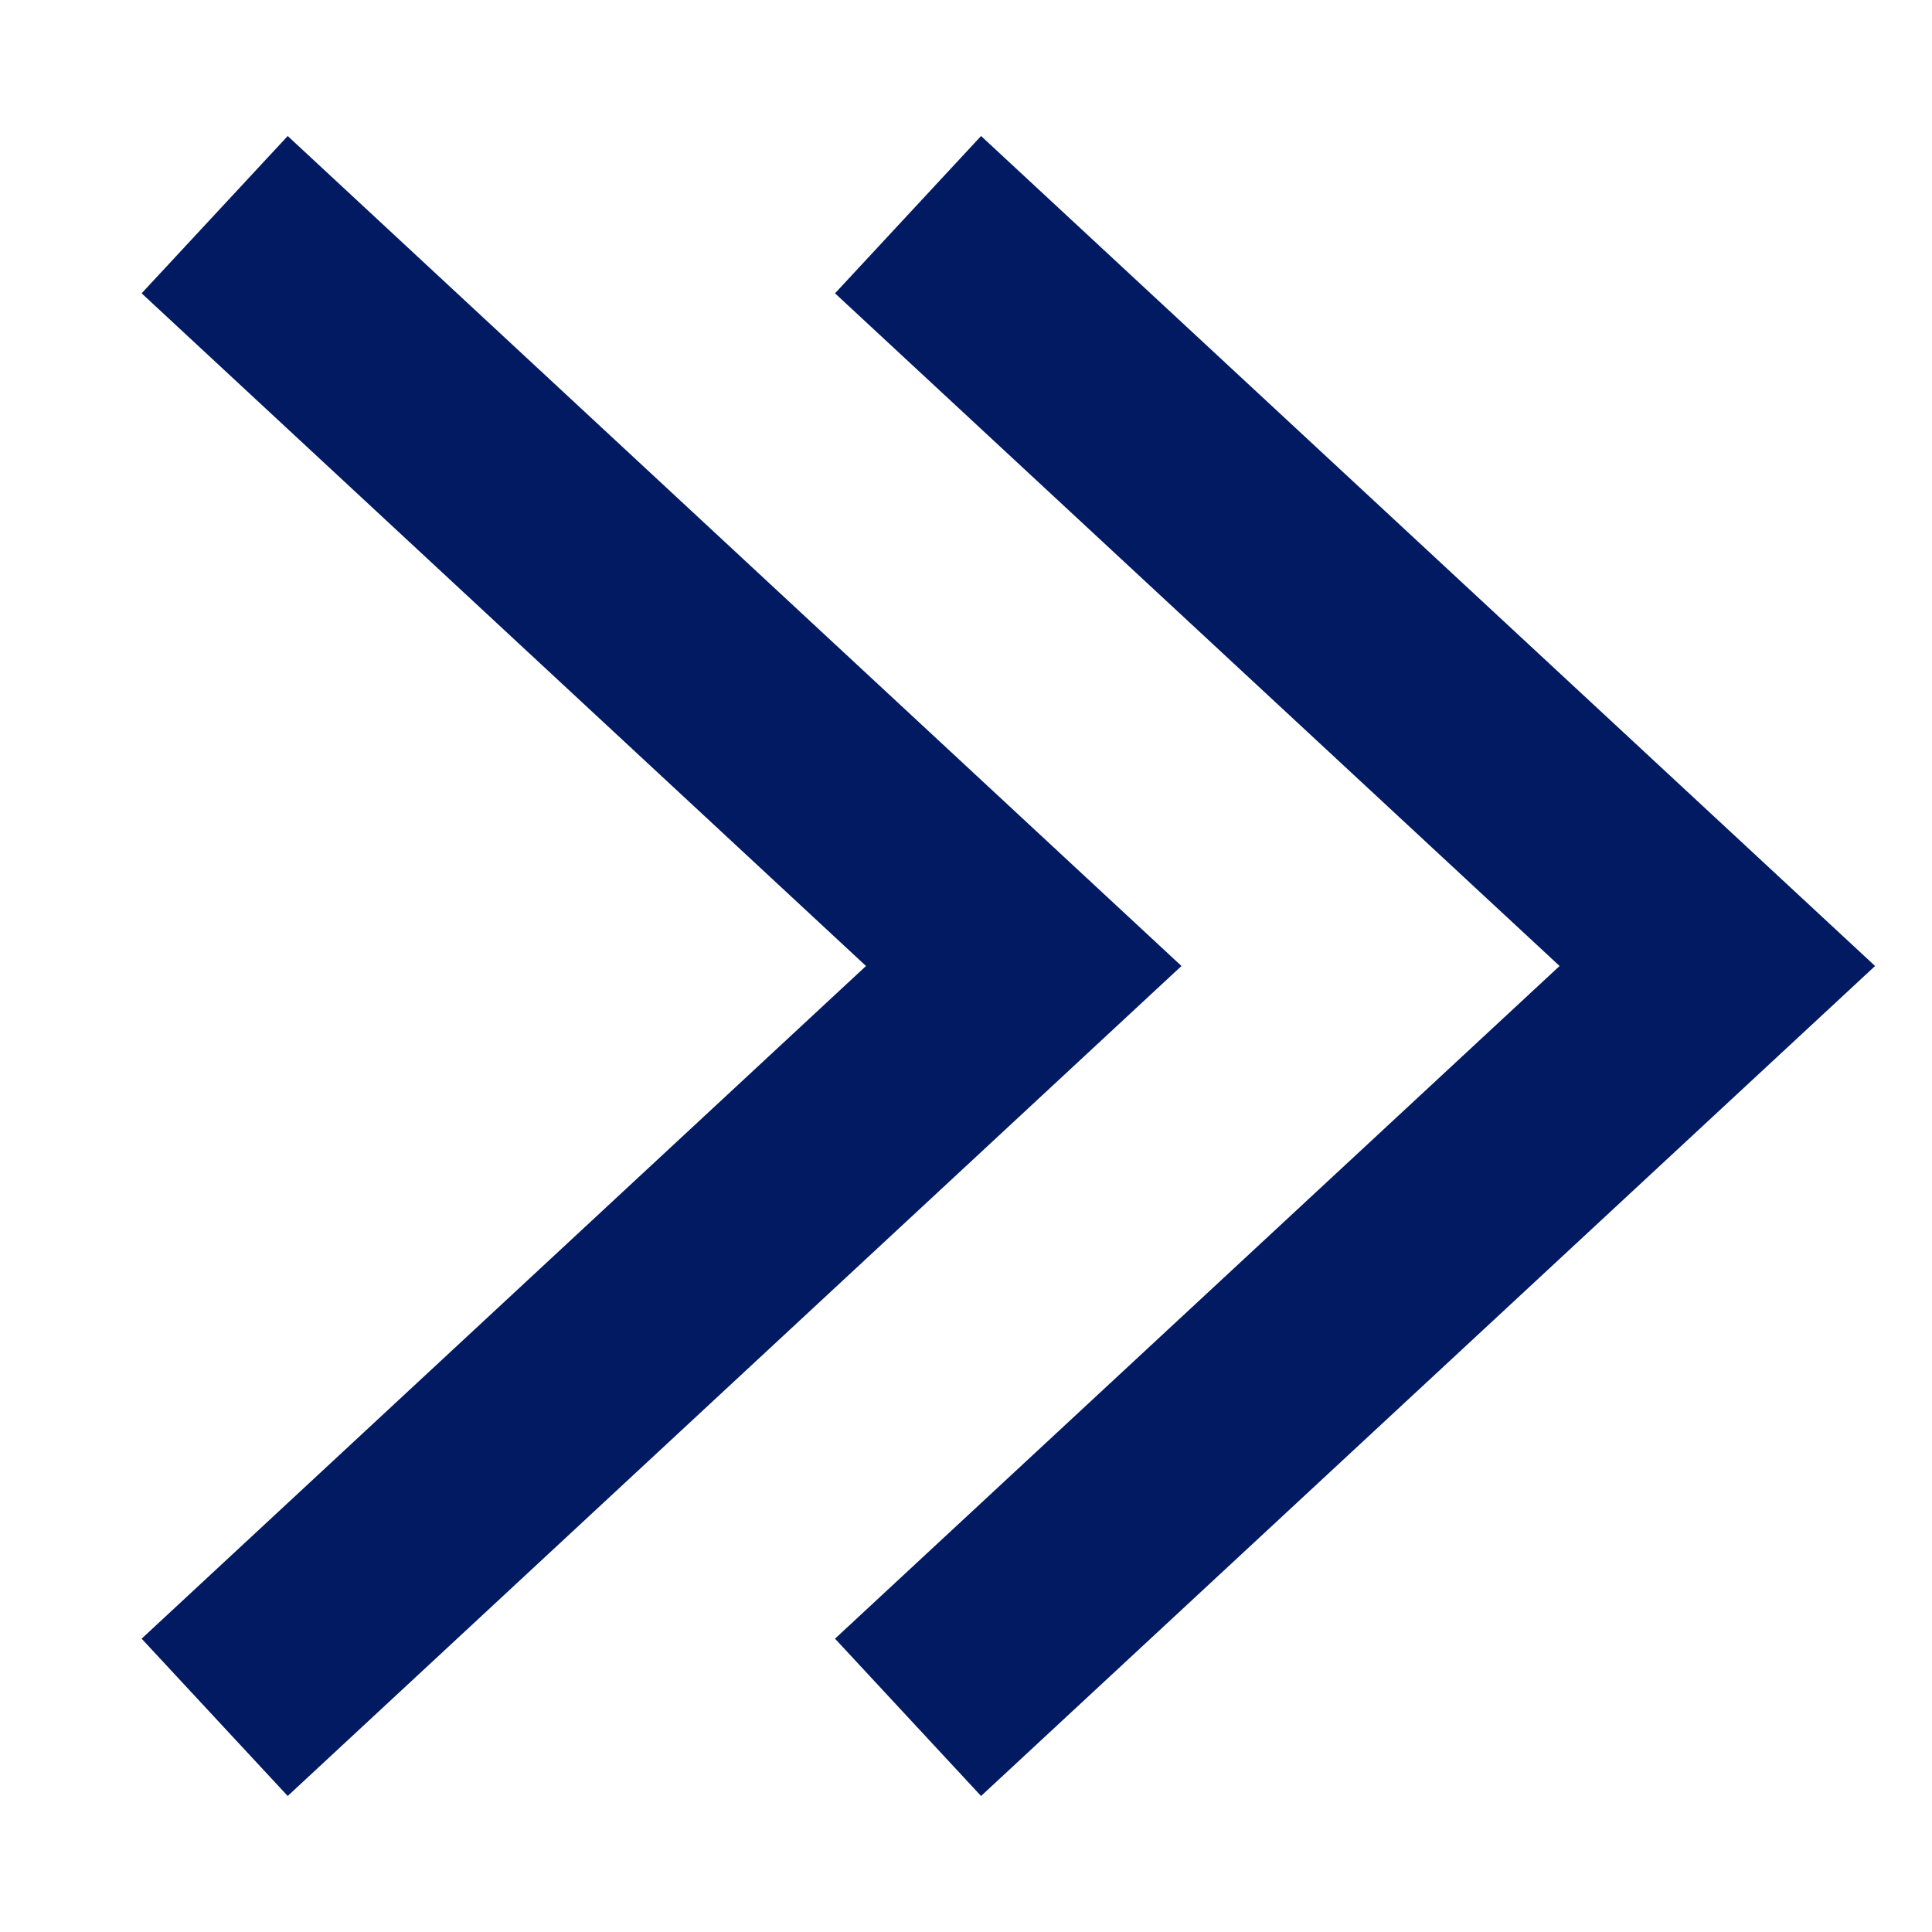 <?xml version="1.0" encoding="UTF-8"?> <svg xmlns="http://www.w3.org/2000/svg" width="9" height="9" viewBox="0 0 9 9" fill="none"><path d="M1 1L4.769 4.5L1 8" stroke="#021A62"></path><path d="M4.23 1L8 4.5L4.23 8" stroke="#021A62"></path></svg> 